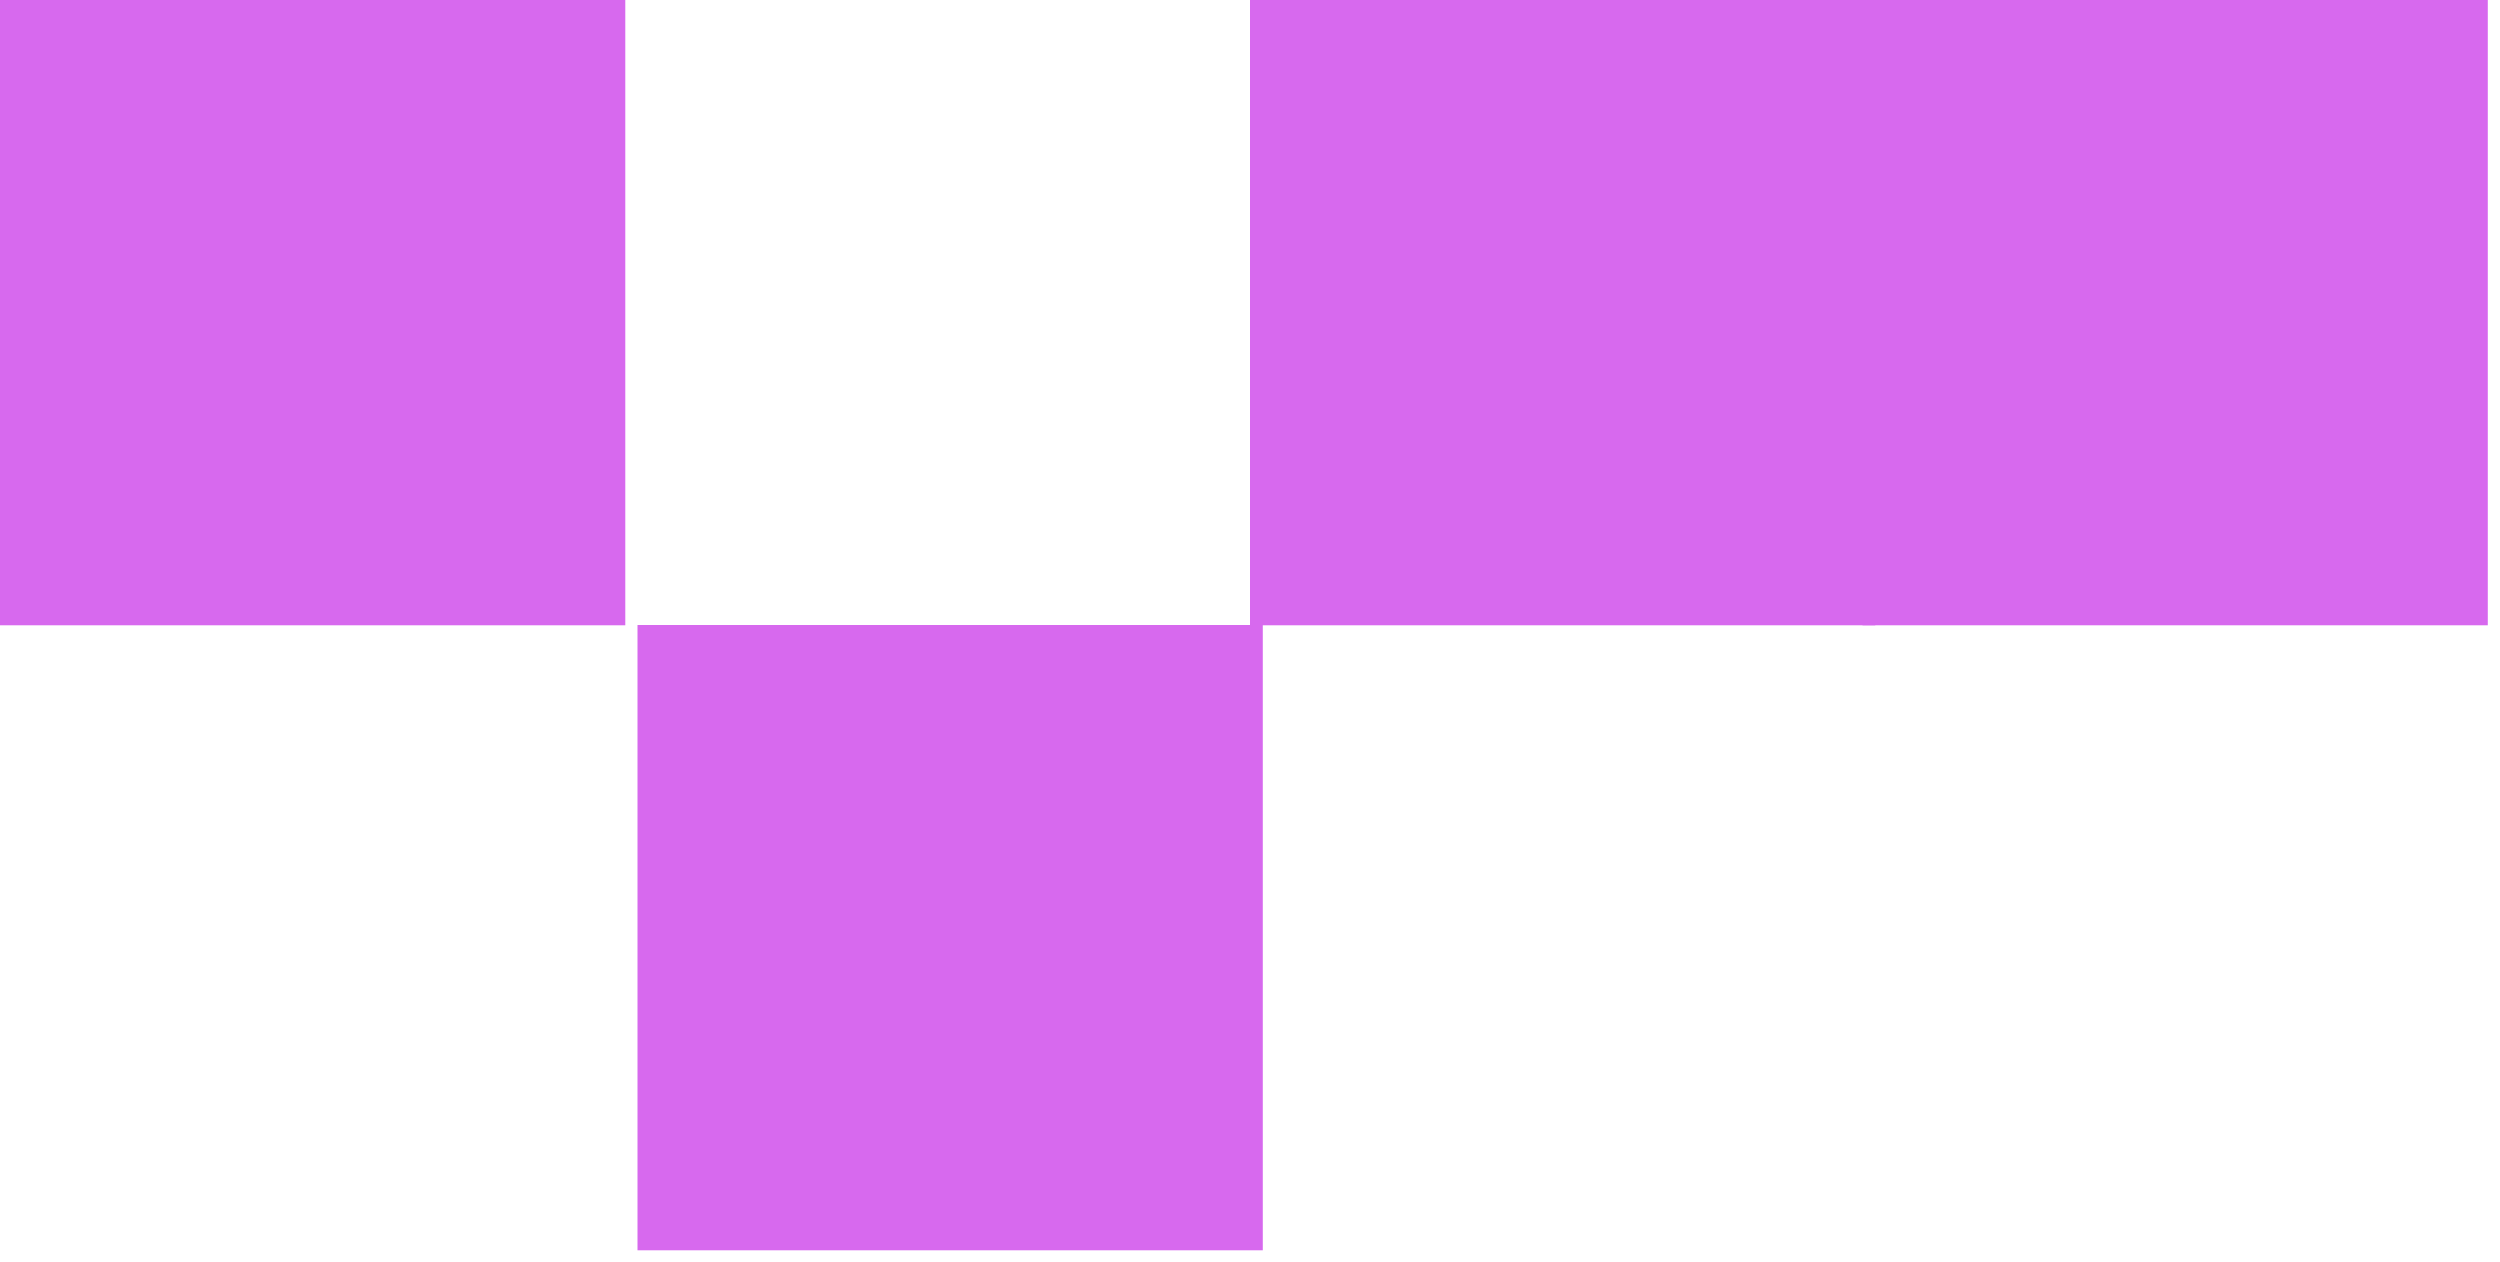 <svg xmlns="http://www.w3.org/2000/svg" width="200" height="101" viewBox="0 0 200 101" fill="none"><rect width="50.023" height="50.023" transform="matrix(-1.31134e-07 -1 -1 1.31134e-07 50.023 50.023)" fill="#D769EE"></rect><rect width="50.023" height="50.023" transform="matrix(-1.31134e-07 -1 -1 1.31134e-07 101.023 100.023)" fill="#D769EE"></rect><rect width="50.023" height="50.023" transform="matrix(-1.31134e-07 -1 -1 1.31134e-07 150.023 50.023)" fill="#D769EE"></rect><rect width="50.023" height="50.023" transform="matrix(-1.31134e-07 -1 -1 1.31134e-07 199.023 50.023)" fill="#D769EE"></rect></svg>
